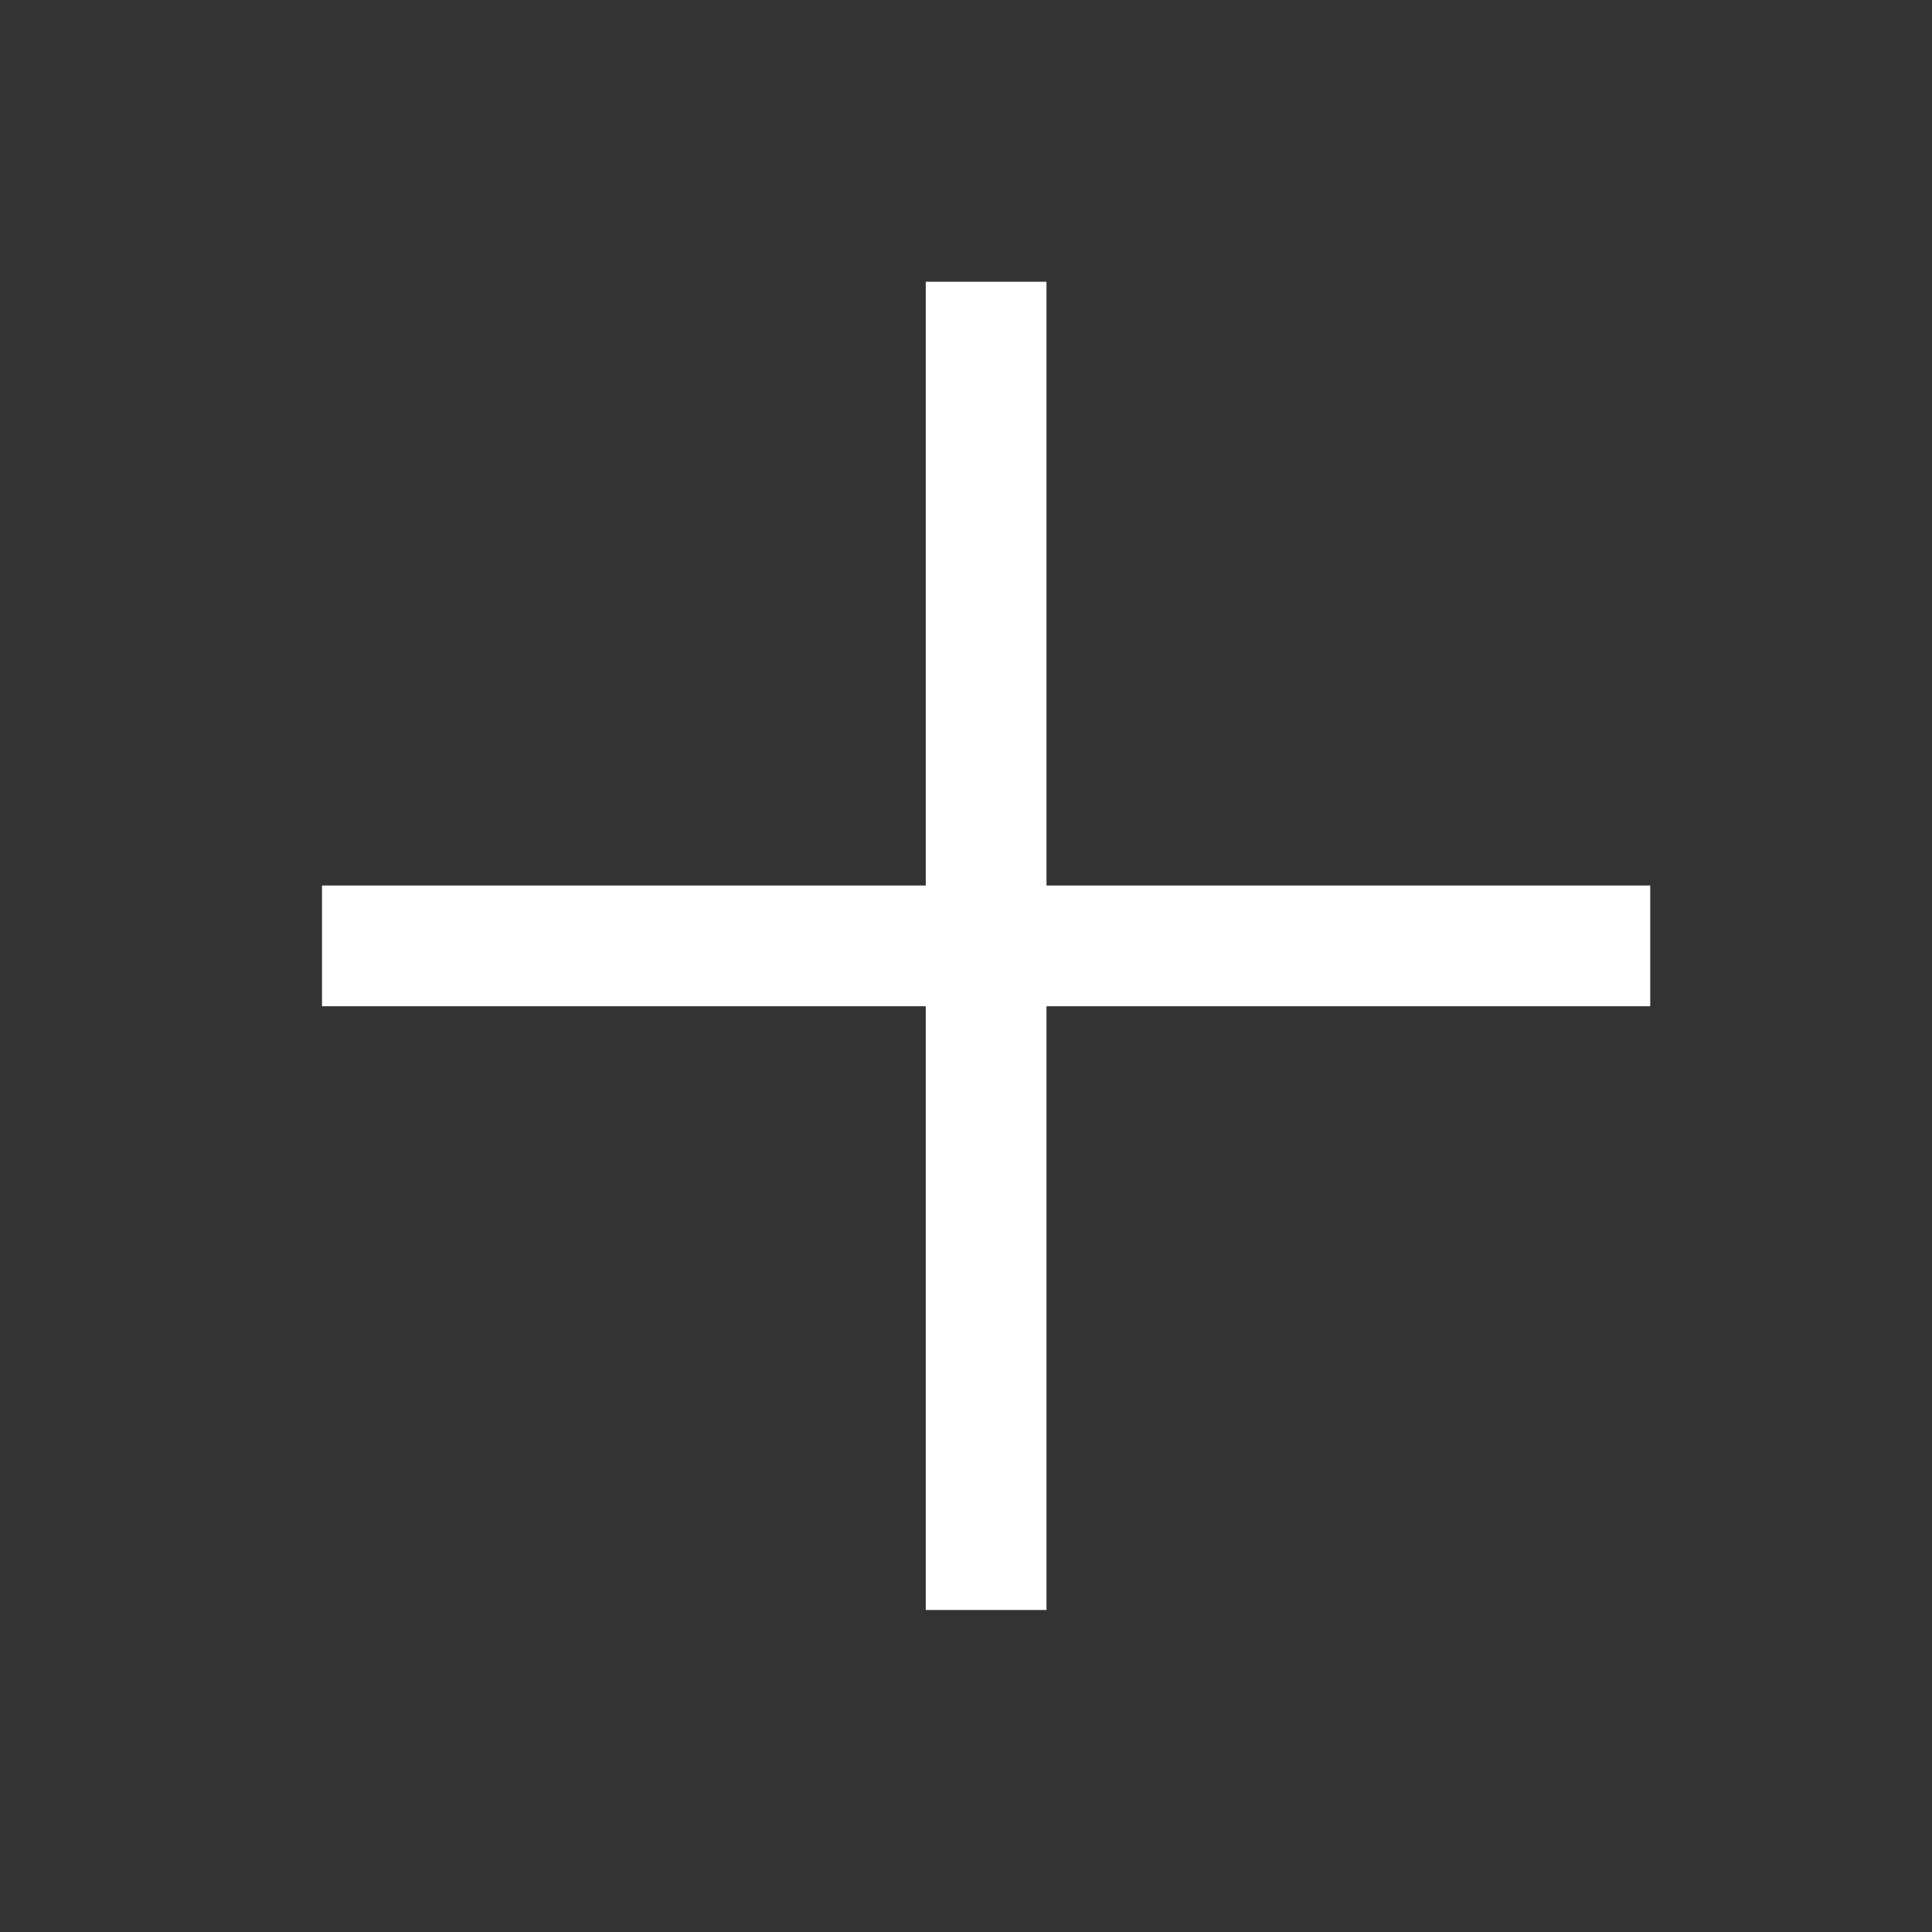  <svg width="48" height="48" viewBox="0 0 48 48" fill="none" xmlns="http://www.w3.org/2000/svg">
    <rect x="0" y="0" width="48" height="48" fill="#333333" stroke="none"/>
    <g id="plus-icon">
    <g id="Group 2921">
    <rect id="Rectangle 148" x="8" y="22" width="33" height="3" fill="white"/>
    <rect id="Rectangle 146" x="23" y="40" width="33" height="3" transform="rotate(-90 23 40)" fill="white"/>
    </g>
    </g>
    </svg>